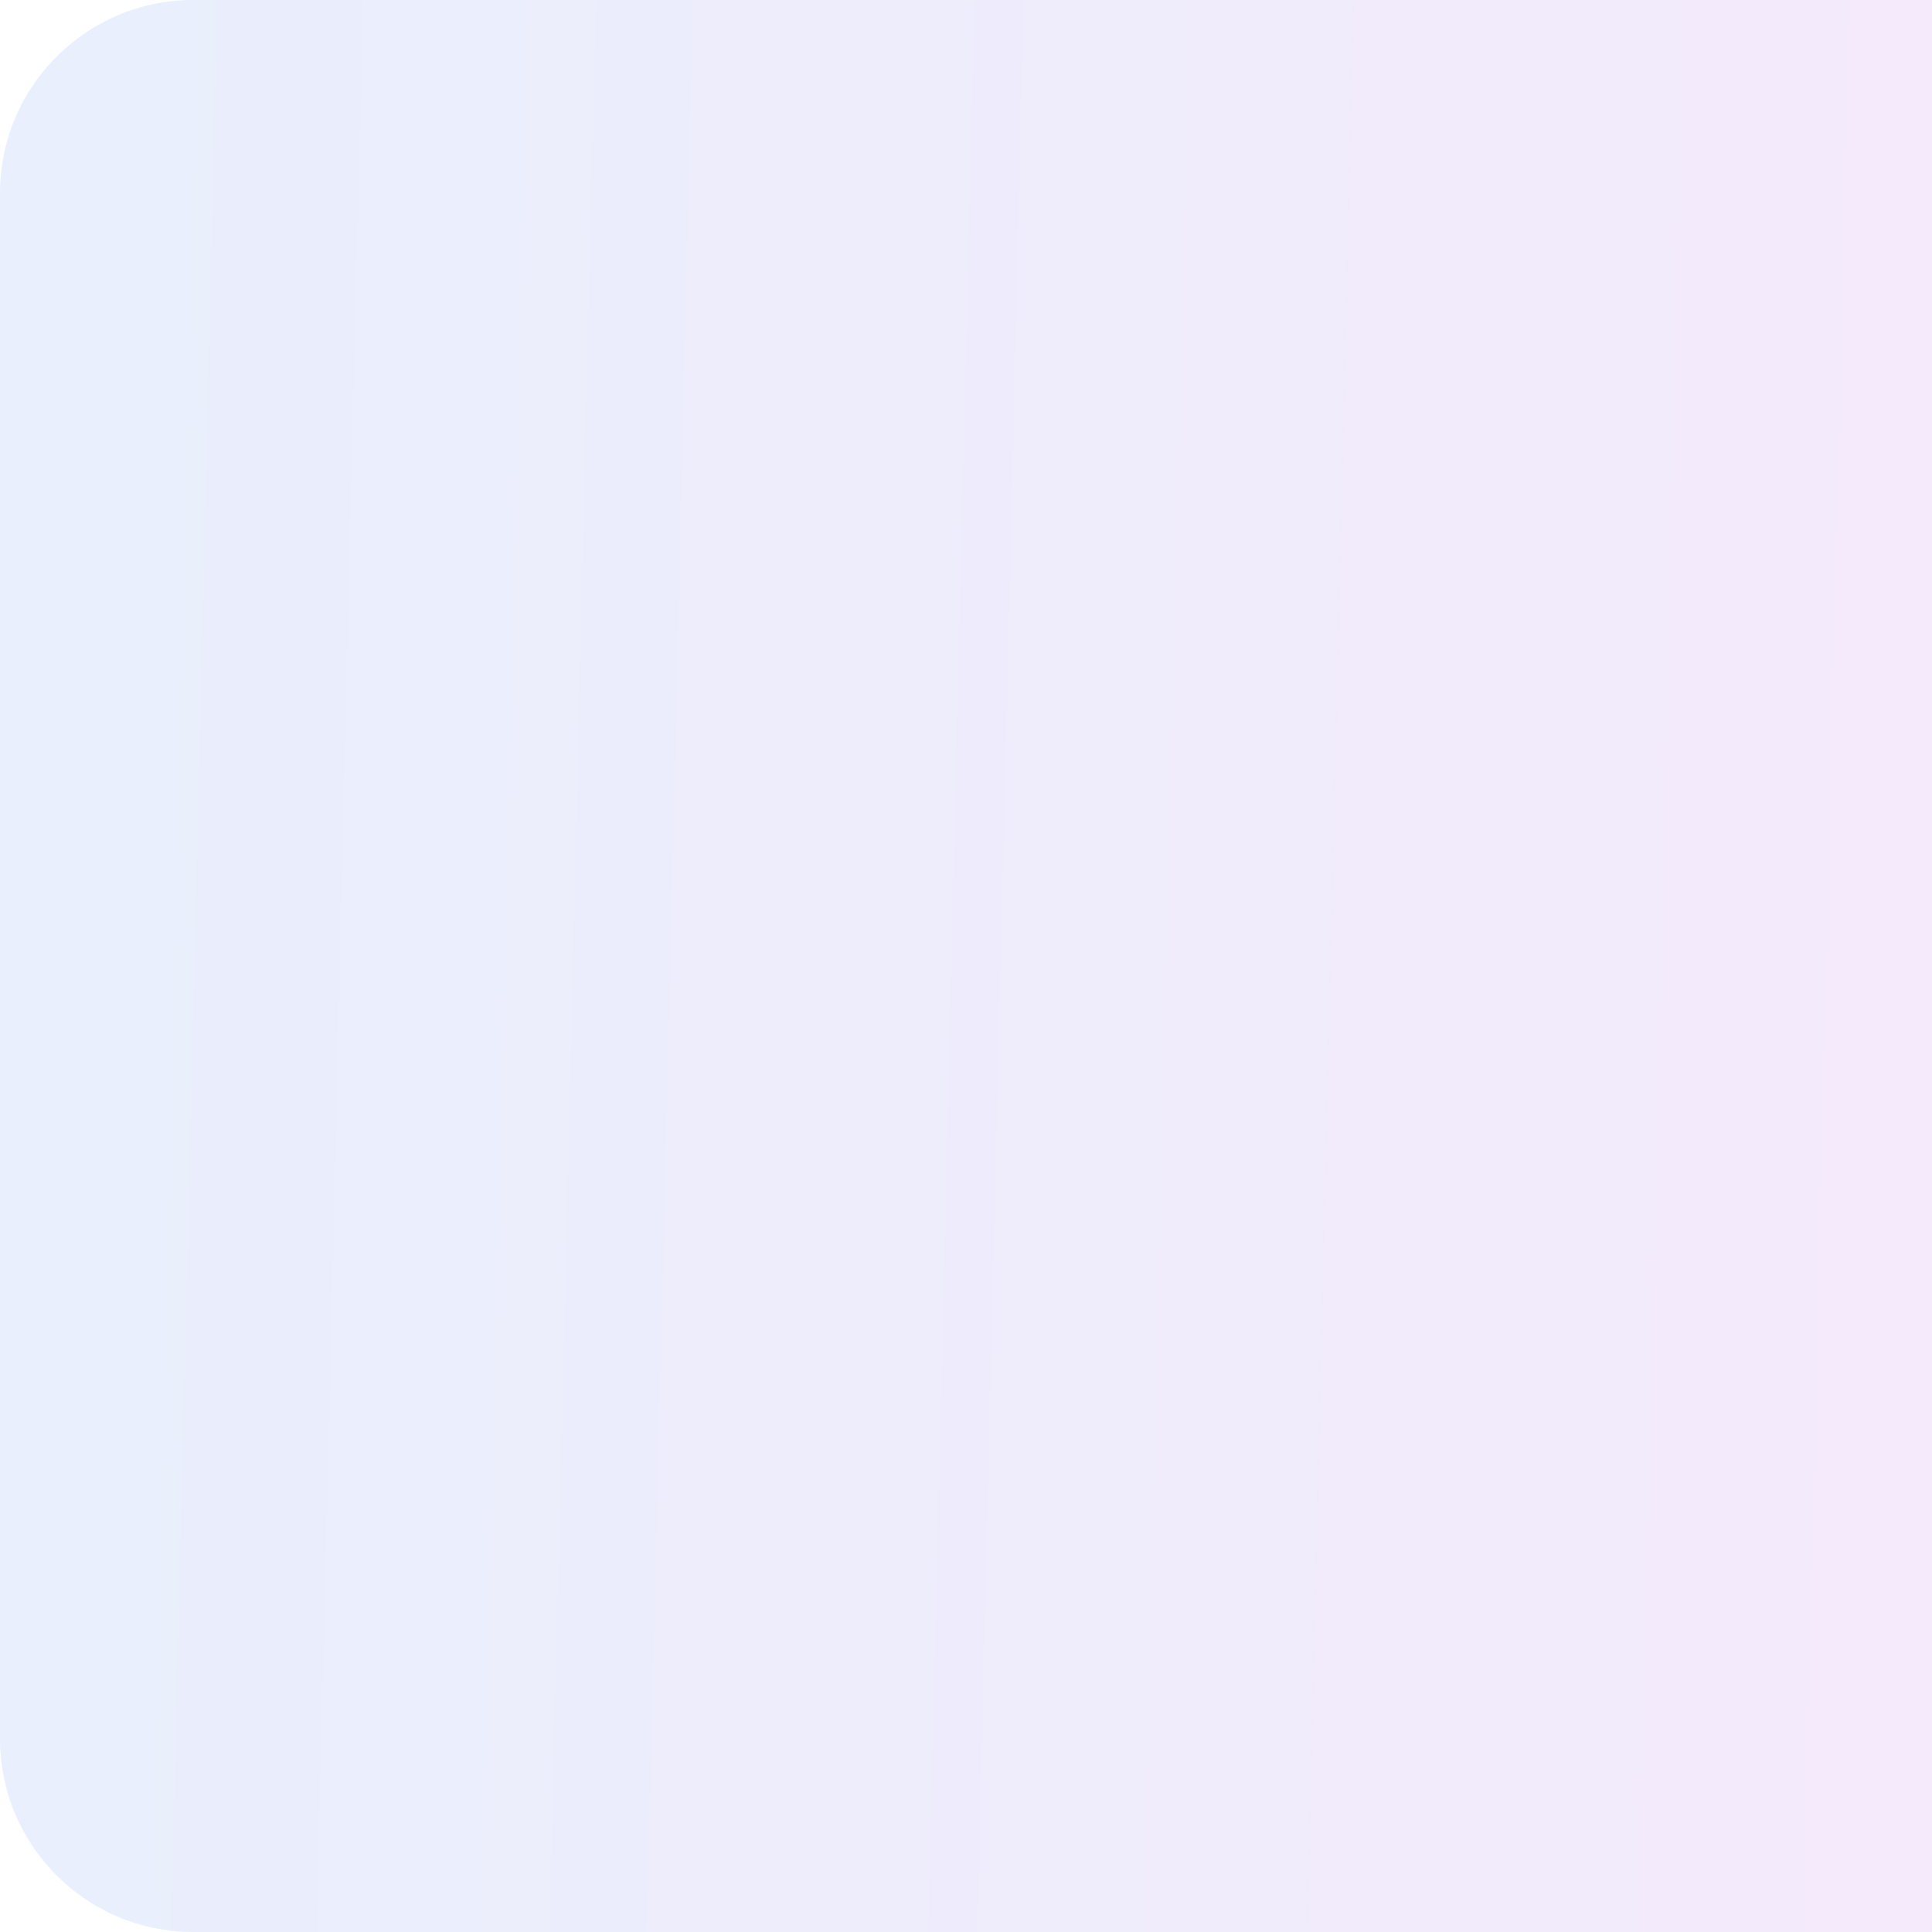 <svg xmlns="http://www.w3.org/2000/svg" width="200" height="200" viewBox="0 0 200 200" fill="none"><path d="M0 20C0 8.954 8.954 0 20 0H200V200H20C8.954 200 0 191.046 0 180V20Z" fill="url(#paint0_linear_2410_767)" fill-opacity="0.1"></path><defs><linearGradient id="paint0_linear_2410_767" x1="4.5" y1="95.5" x2="192.5" y2="100" gradientUnits="userSpaceOnUse"><stop stop-color="#2563EB"></stop><stop offset="1" stop-color="#9333EA"></stop></linearGradient></defs></svg>